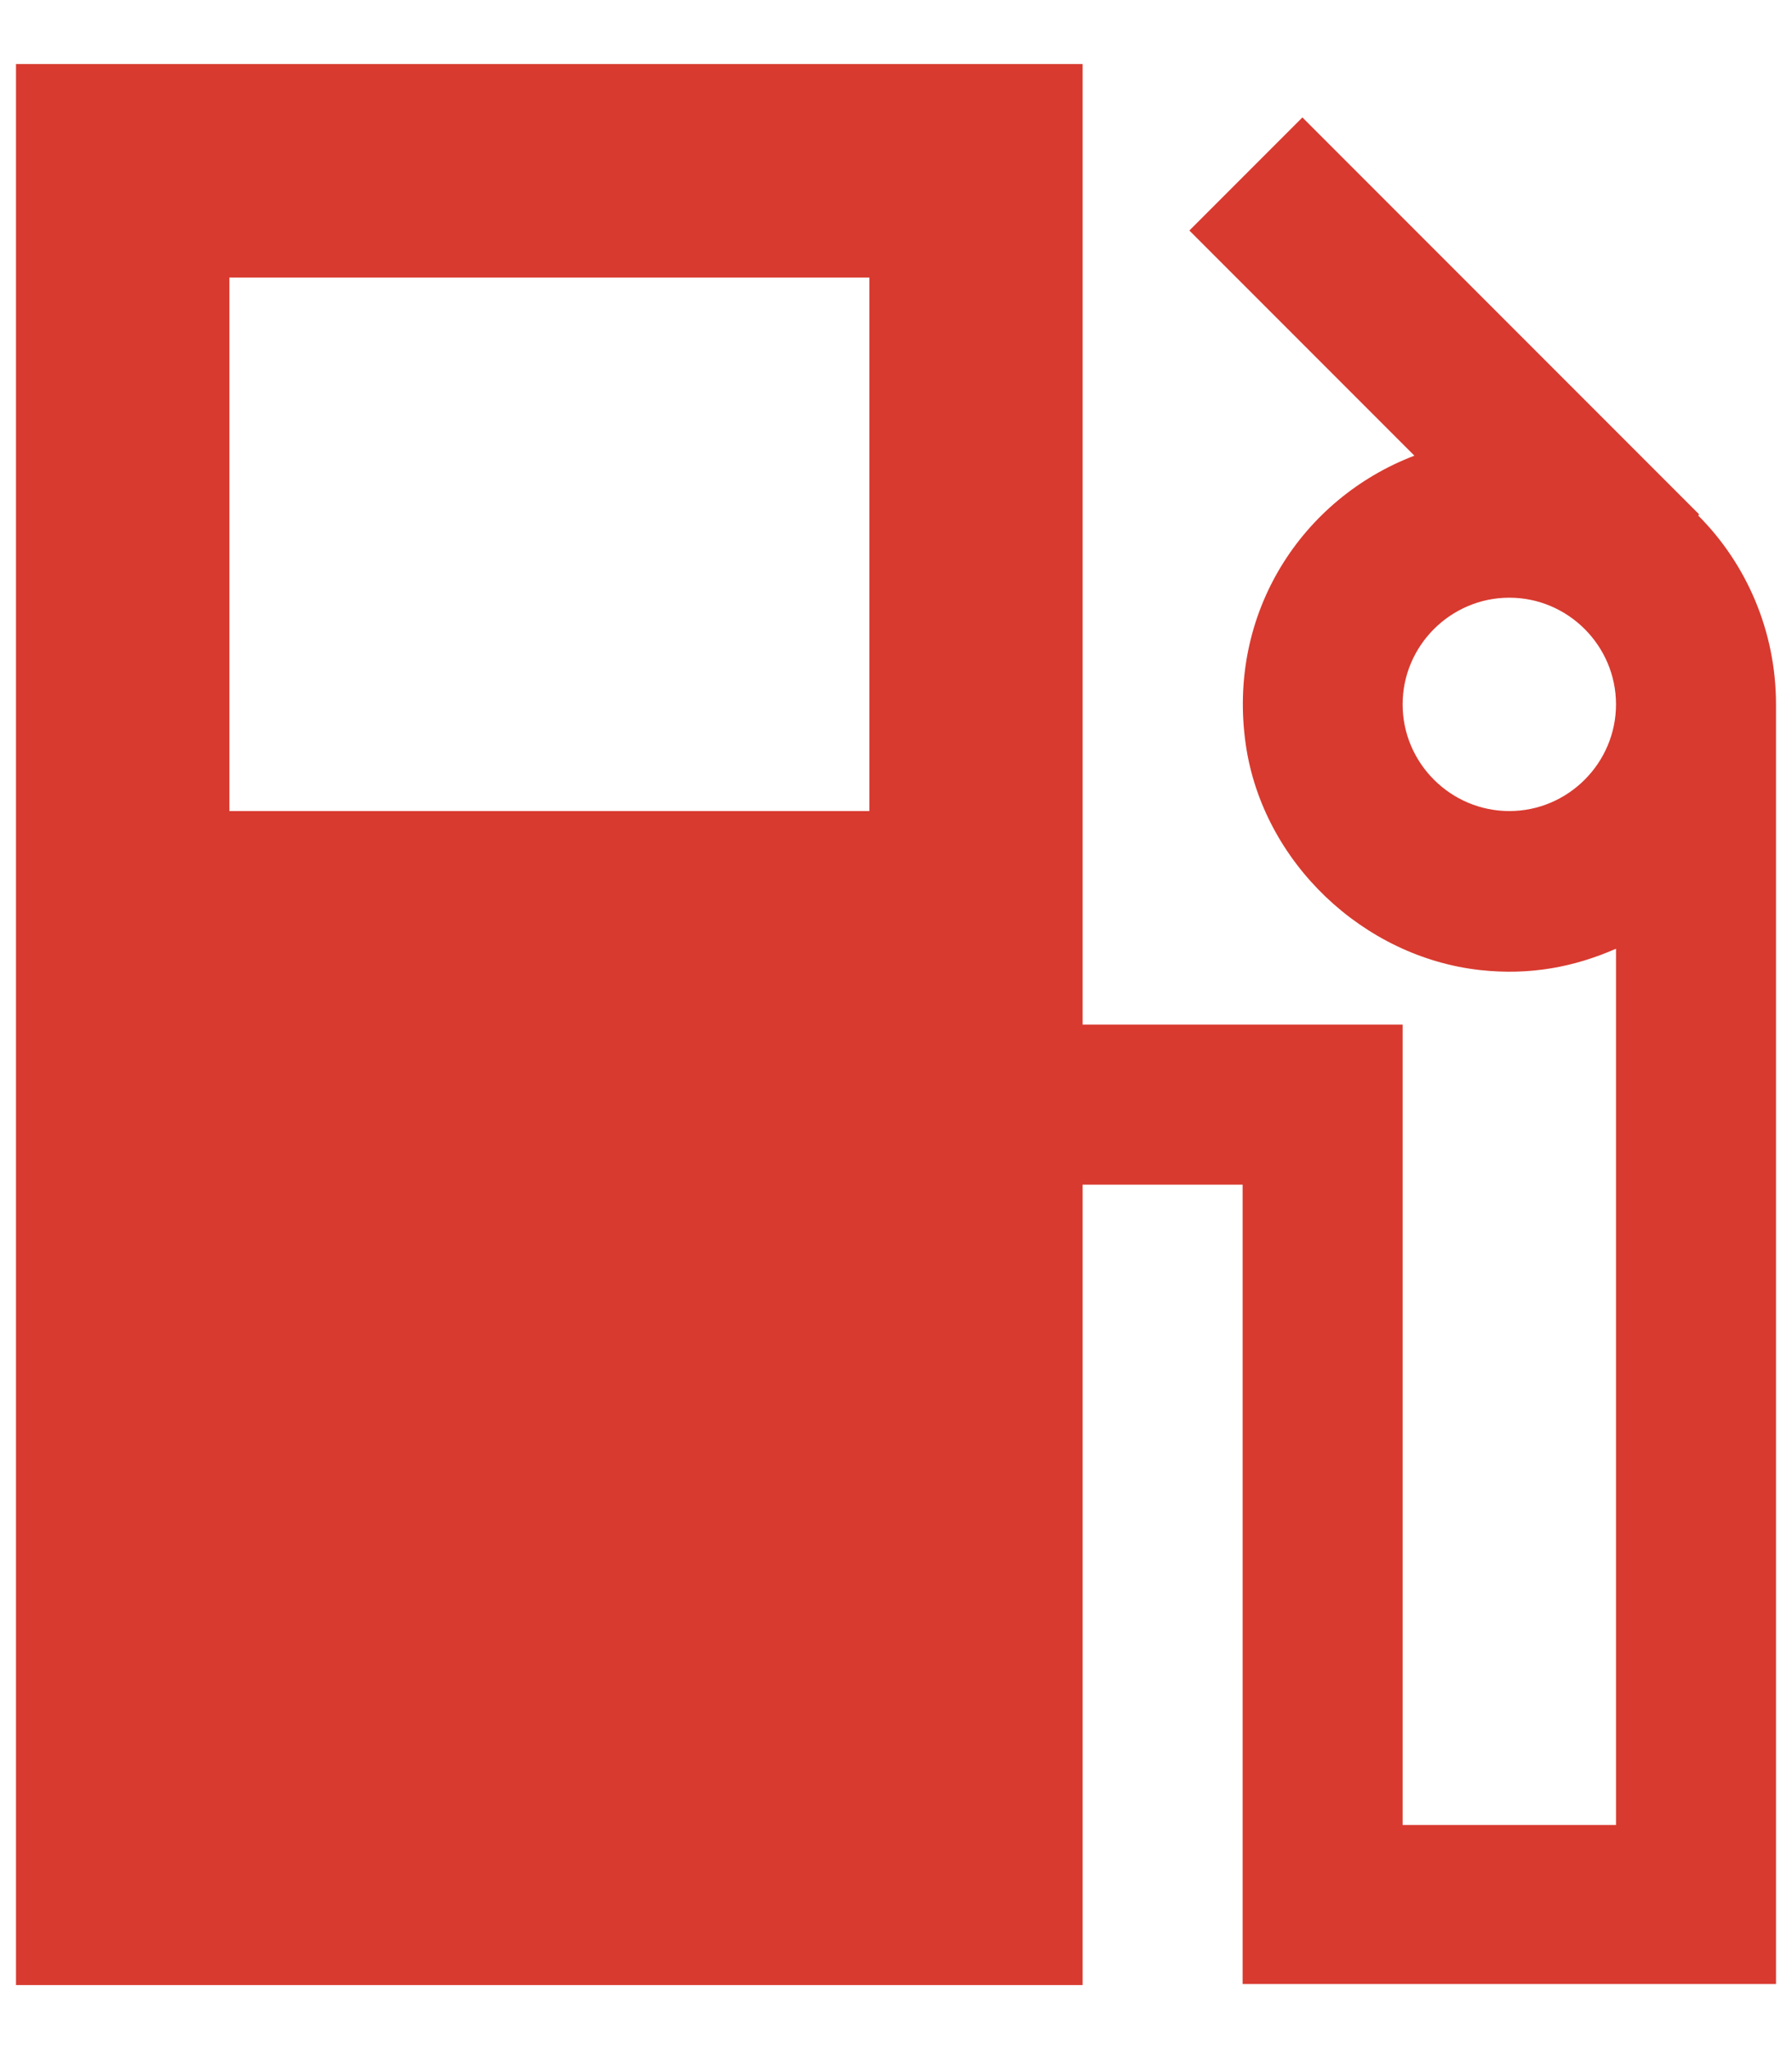 <svg width="14" height="16" viewBox="0 0 14 16" fill="none" xmlns="http://www.w3.org/2000/svg">
<path fill-rule="evenodd" clip-rule="evenodd" d="M13.267 4.025L13.275 4.017L10.175 0.917L9.292 1.8L11.05 3.558C10.175 3.892 9.583 4.783 9.733 5.817C9.867 6.733 10.65 7.475 11.567 7.575C11.958 7.617 12.3 7.55 12.625 7.408V14.25H10.958V8H8.458V0.5H0.125V15.5H8.458V9.25H9.708V15.492H13.875V5.5C13.875 4.925 13.642 4.4 13.267 4.025ZM6.792 6.333H1.792V2.167H6.792V6.333ZM10.958 5.5C10.958 5.958 11.333 6.333 11.792 6.333C12.25 6.333 12.625 5.958 12.625 5.5C12.625 5.042 12.25 4.667 11.792 4.667C11.333 4.667 10.958 5.042 10.958 5.5Z" fill="#D83A2F"/>
</svg>
